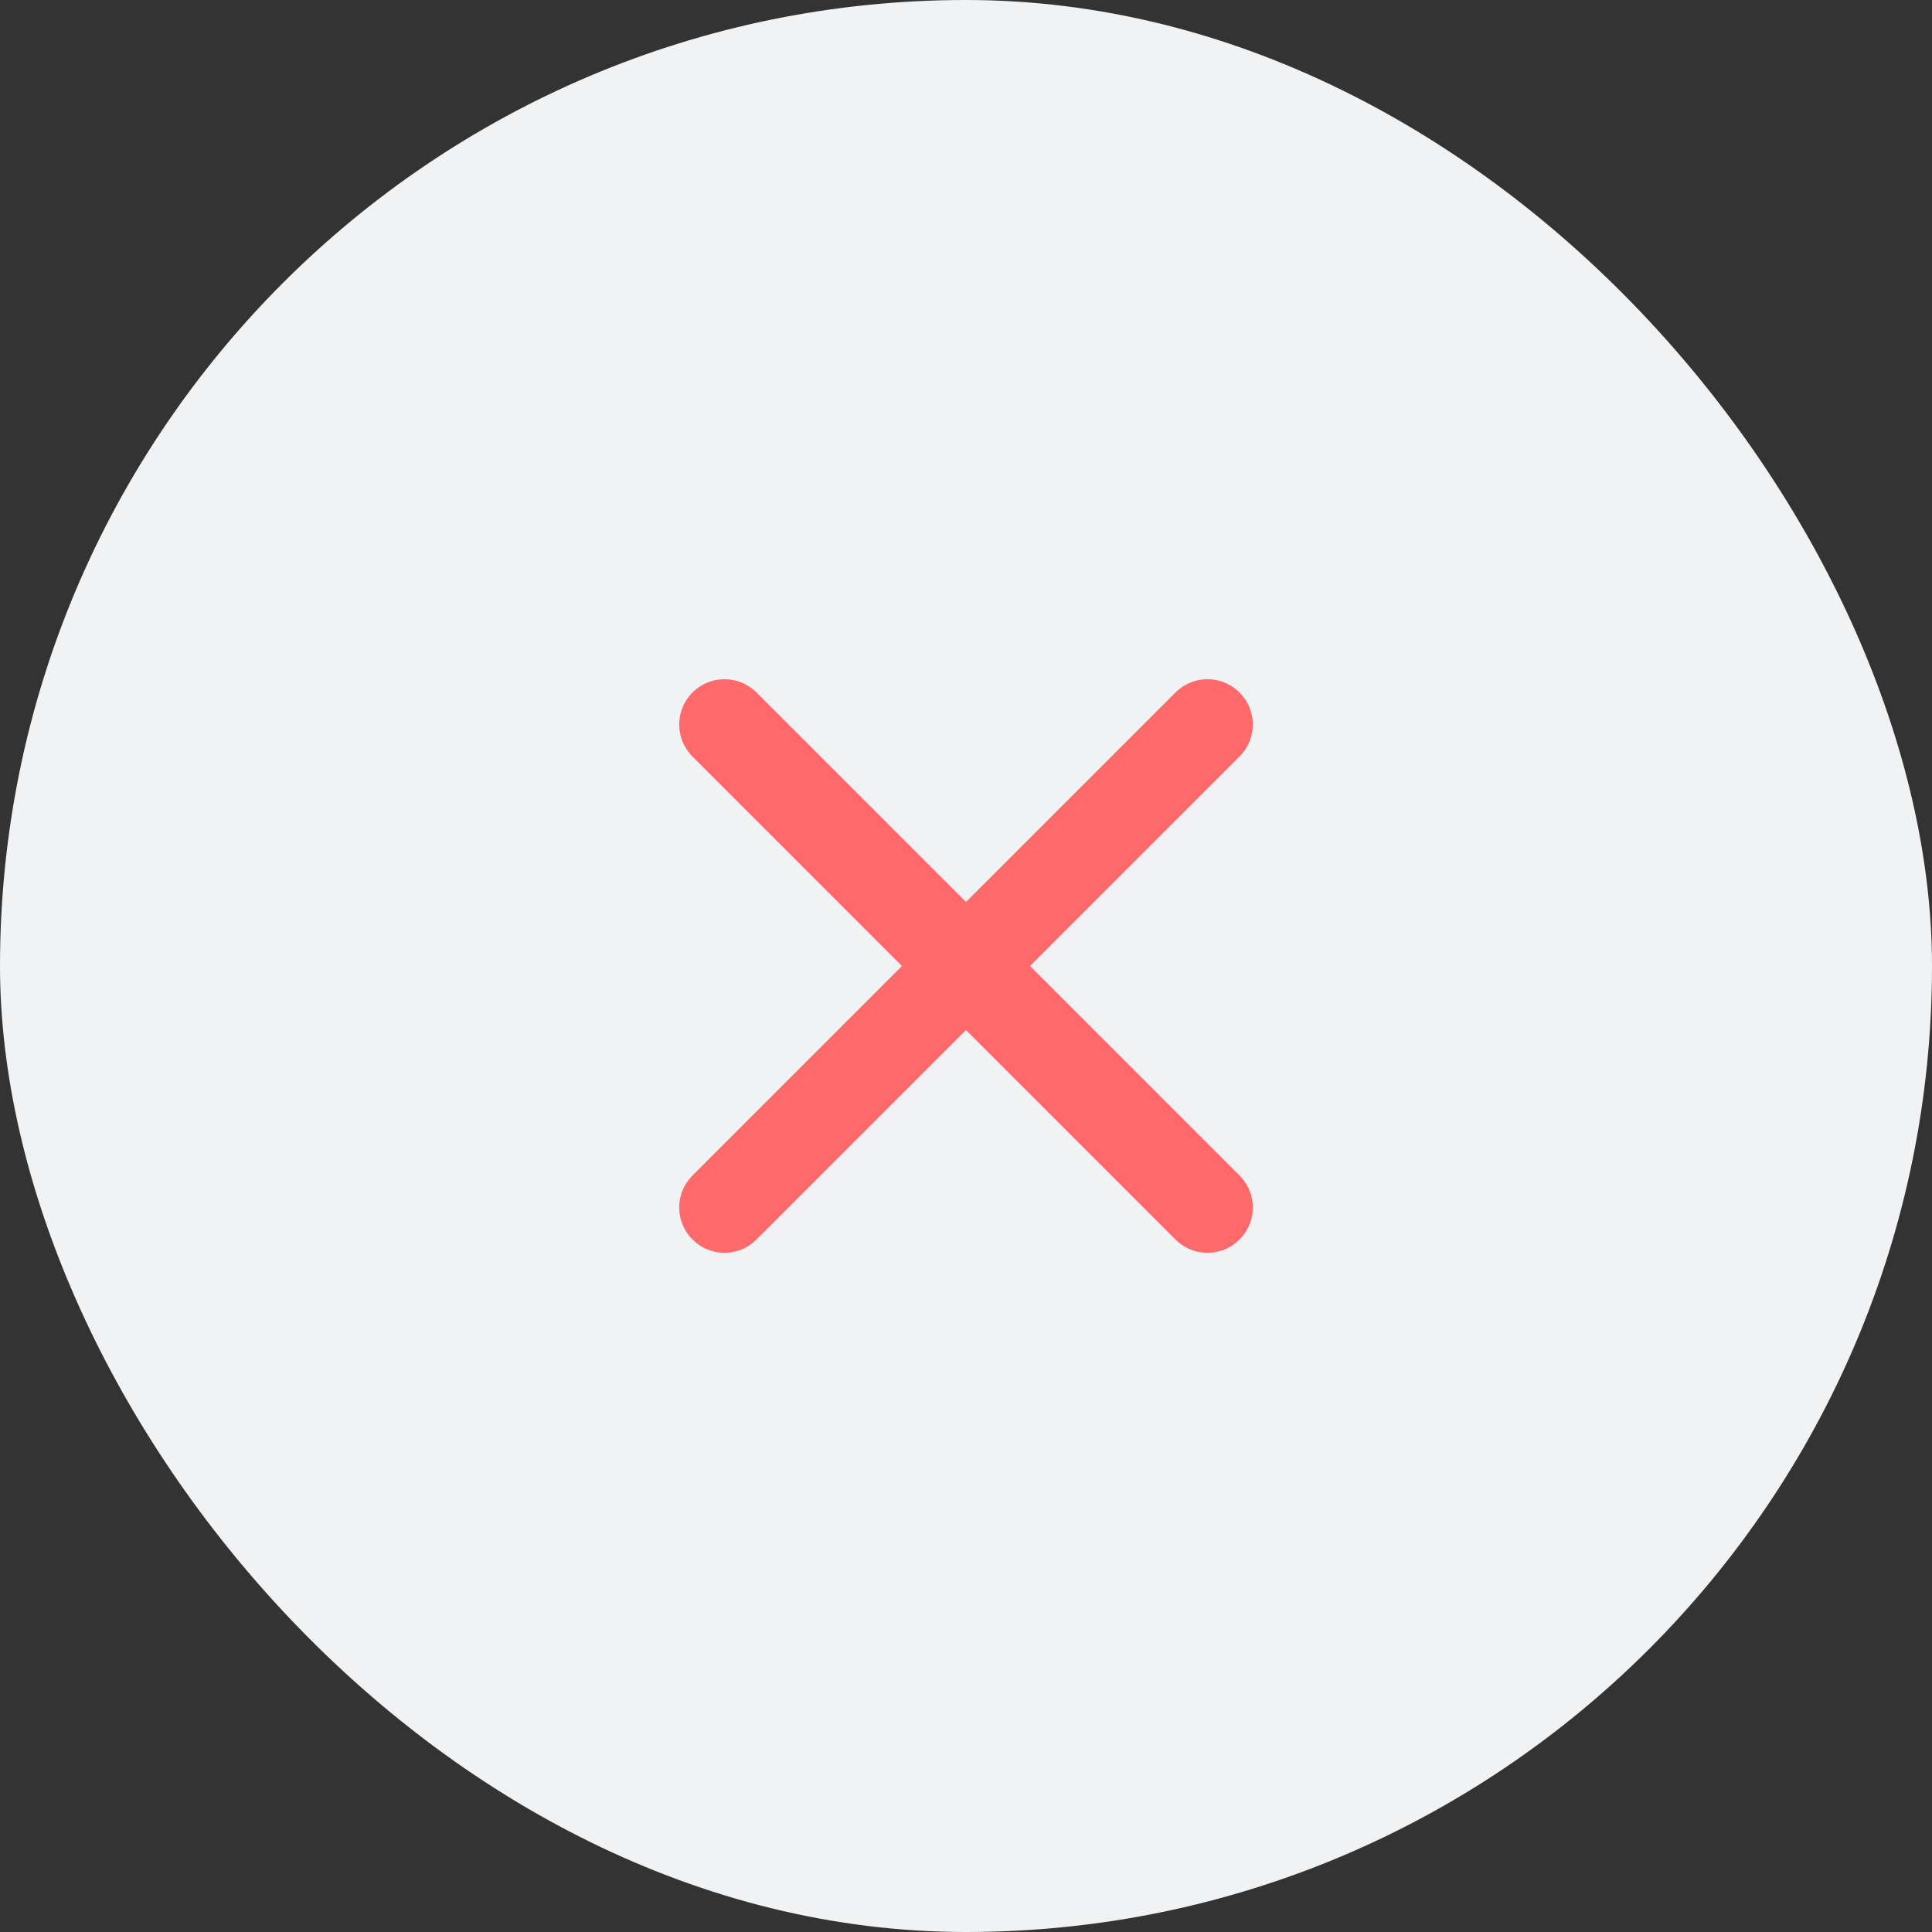 <?xml version="1.0" encoding="UTF-8"?> <svg xmlns="http://www.w3.org/2000/svg" width="32" height="32" viewBox="0 0 32 32" fill="none"><rect x="0" y="0" width="32" height="32" fill="#333333" stroke="none"/> <rect width="32" height="32" rx="16" fill="#F0F2F4"></rect> <path d="M20 12L16 16M12 20L16 16M16 16L12 12M16 16L20 20" stroke="#FF6969" stroke-width="1.5" stroke-linecap="round"></path> </svg> 